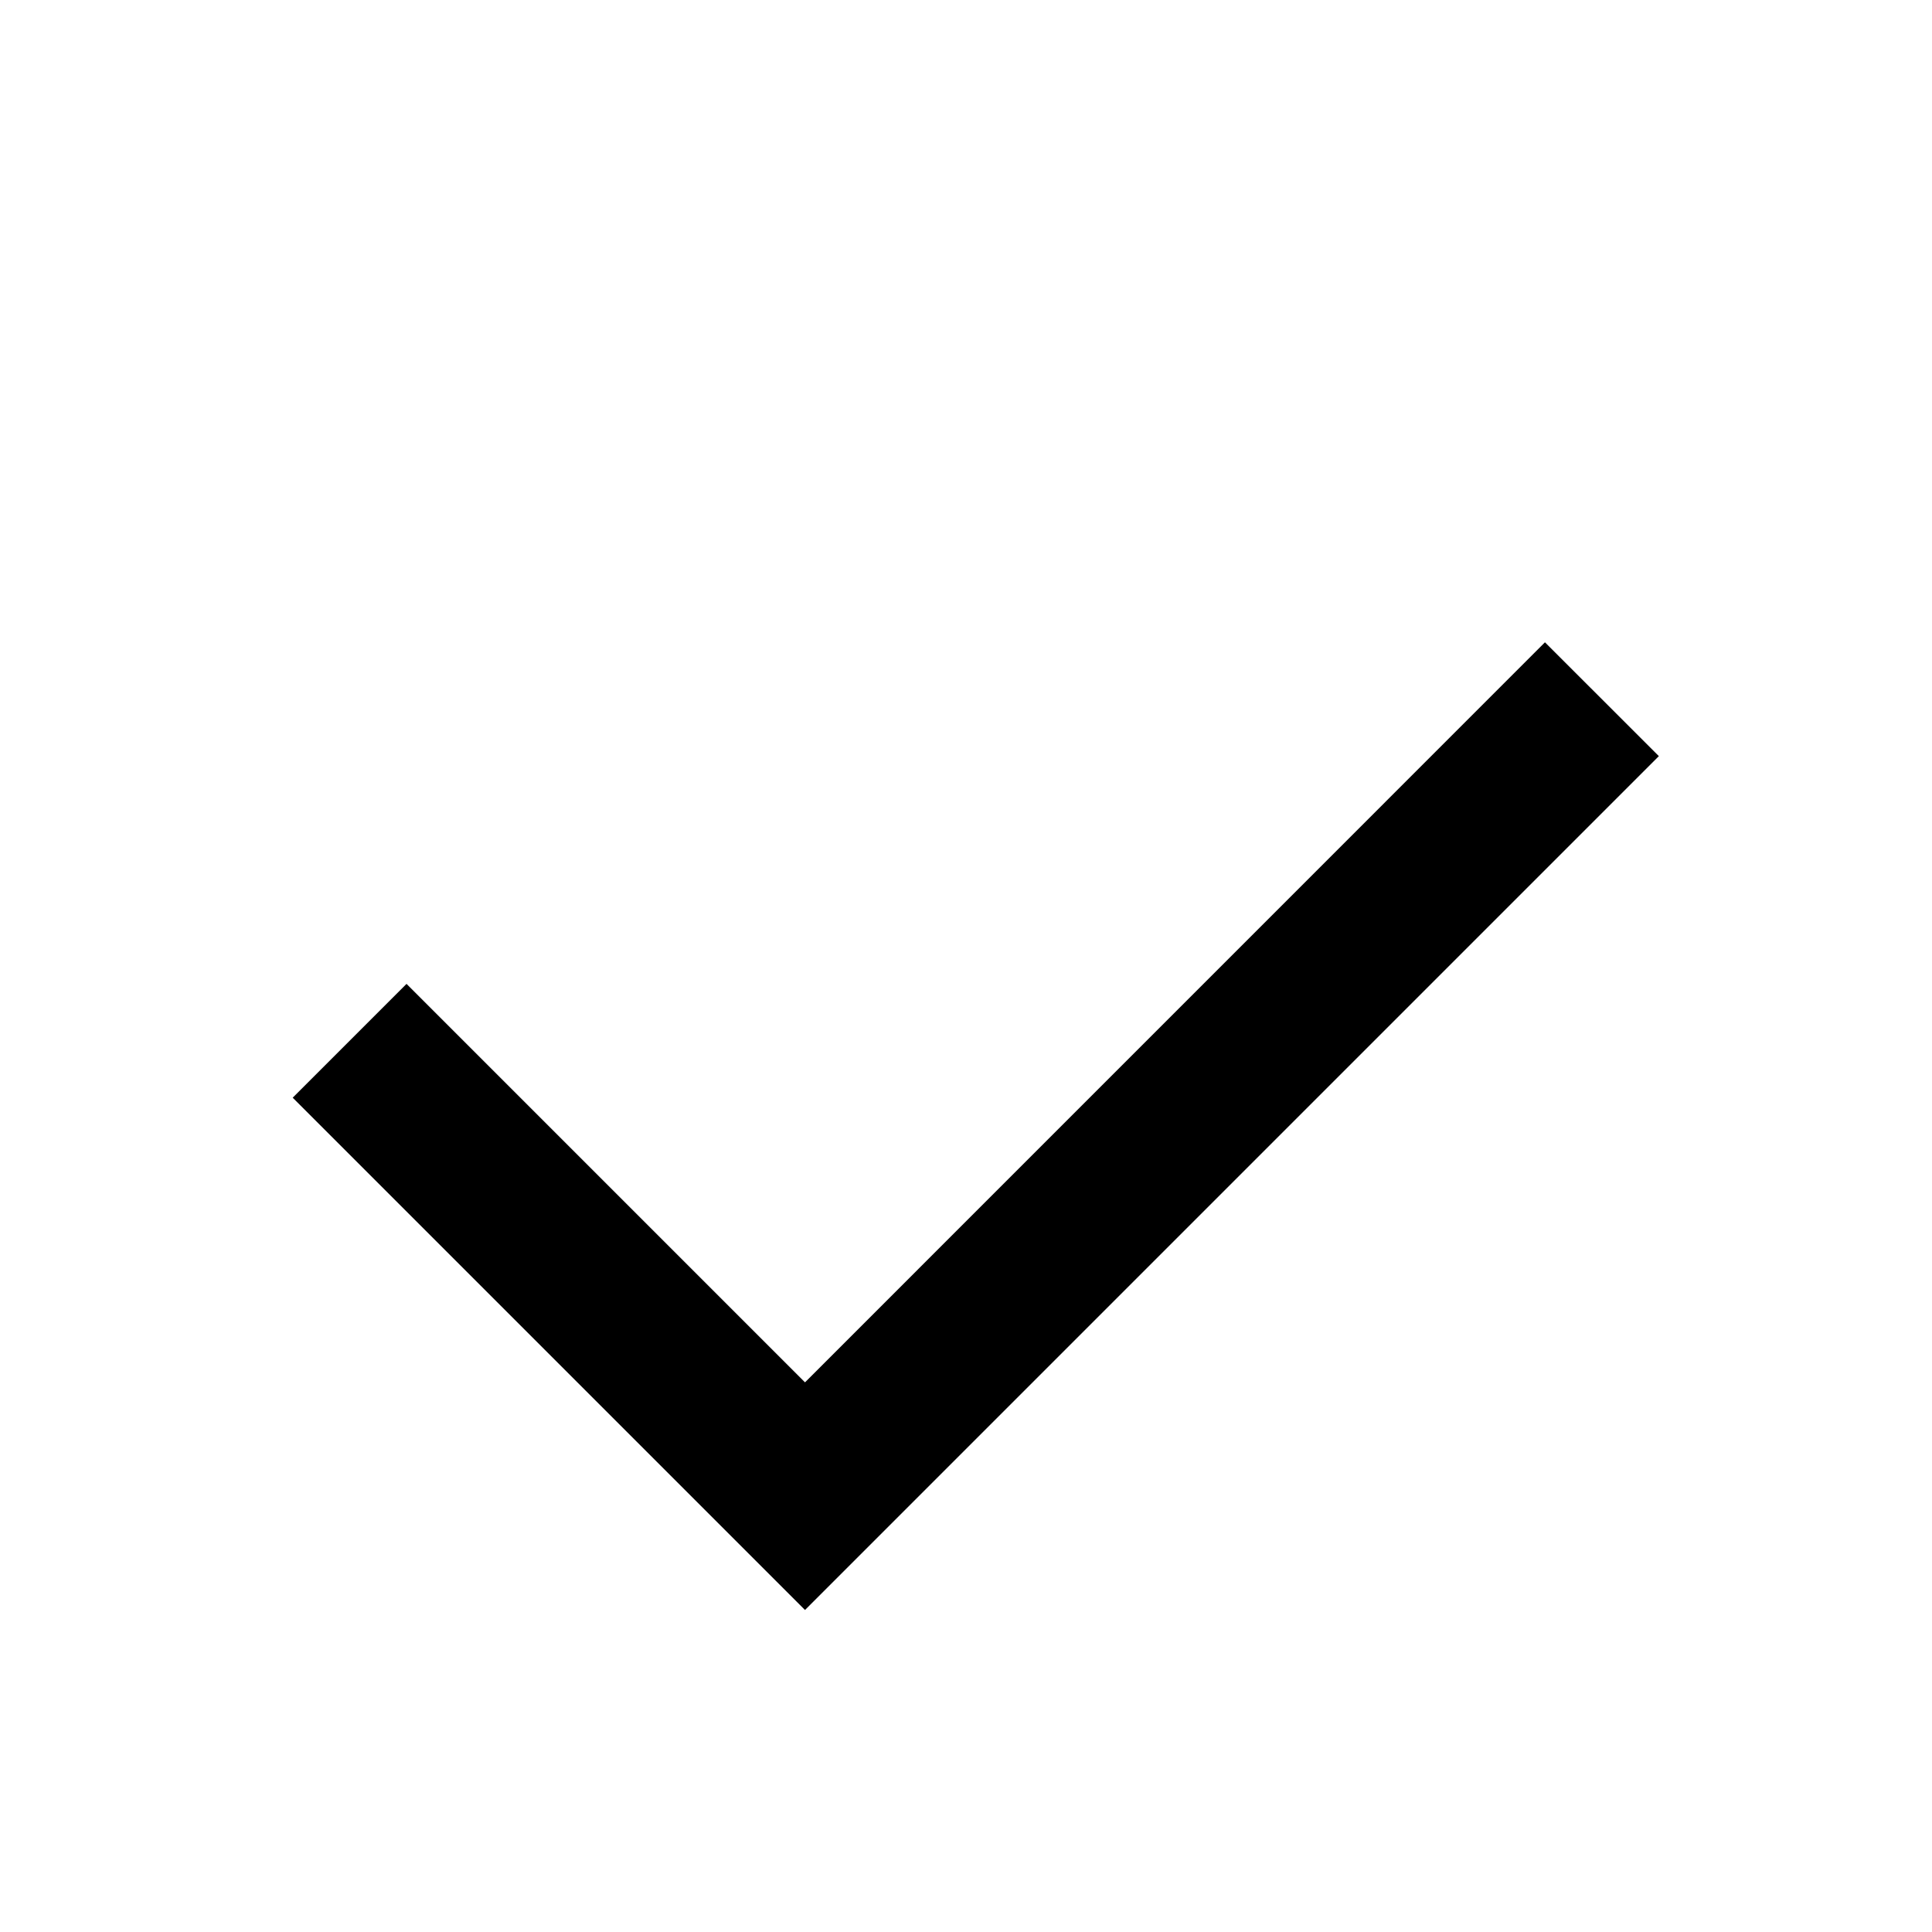 <svg width="24" height="24" viewBox="0 0 24 24" fill="none" xmlns="http://www.w3.org/2000/svg">
<g clip-path="url(#clip0_160_415)">
<path d="M10 17.172L19.192 7.979L20.607 9.393L10 20L3.636 13.636L5.05 12.222L10 17.172Z" fill="black"/>
</g>
<defs>
<clipPath id="clip0_160_415">
<rect width="24" height="24" fill="white"/>
</clipPath>
</defs>
</svg>
